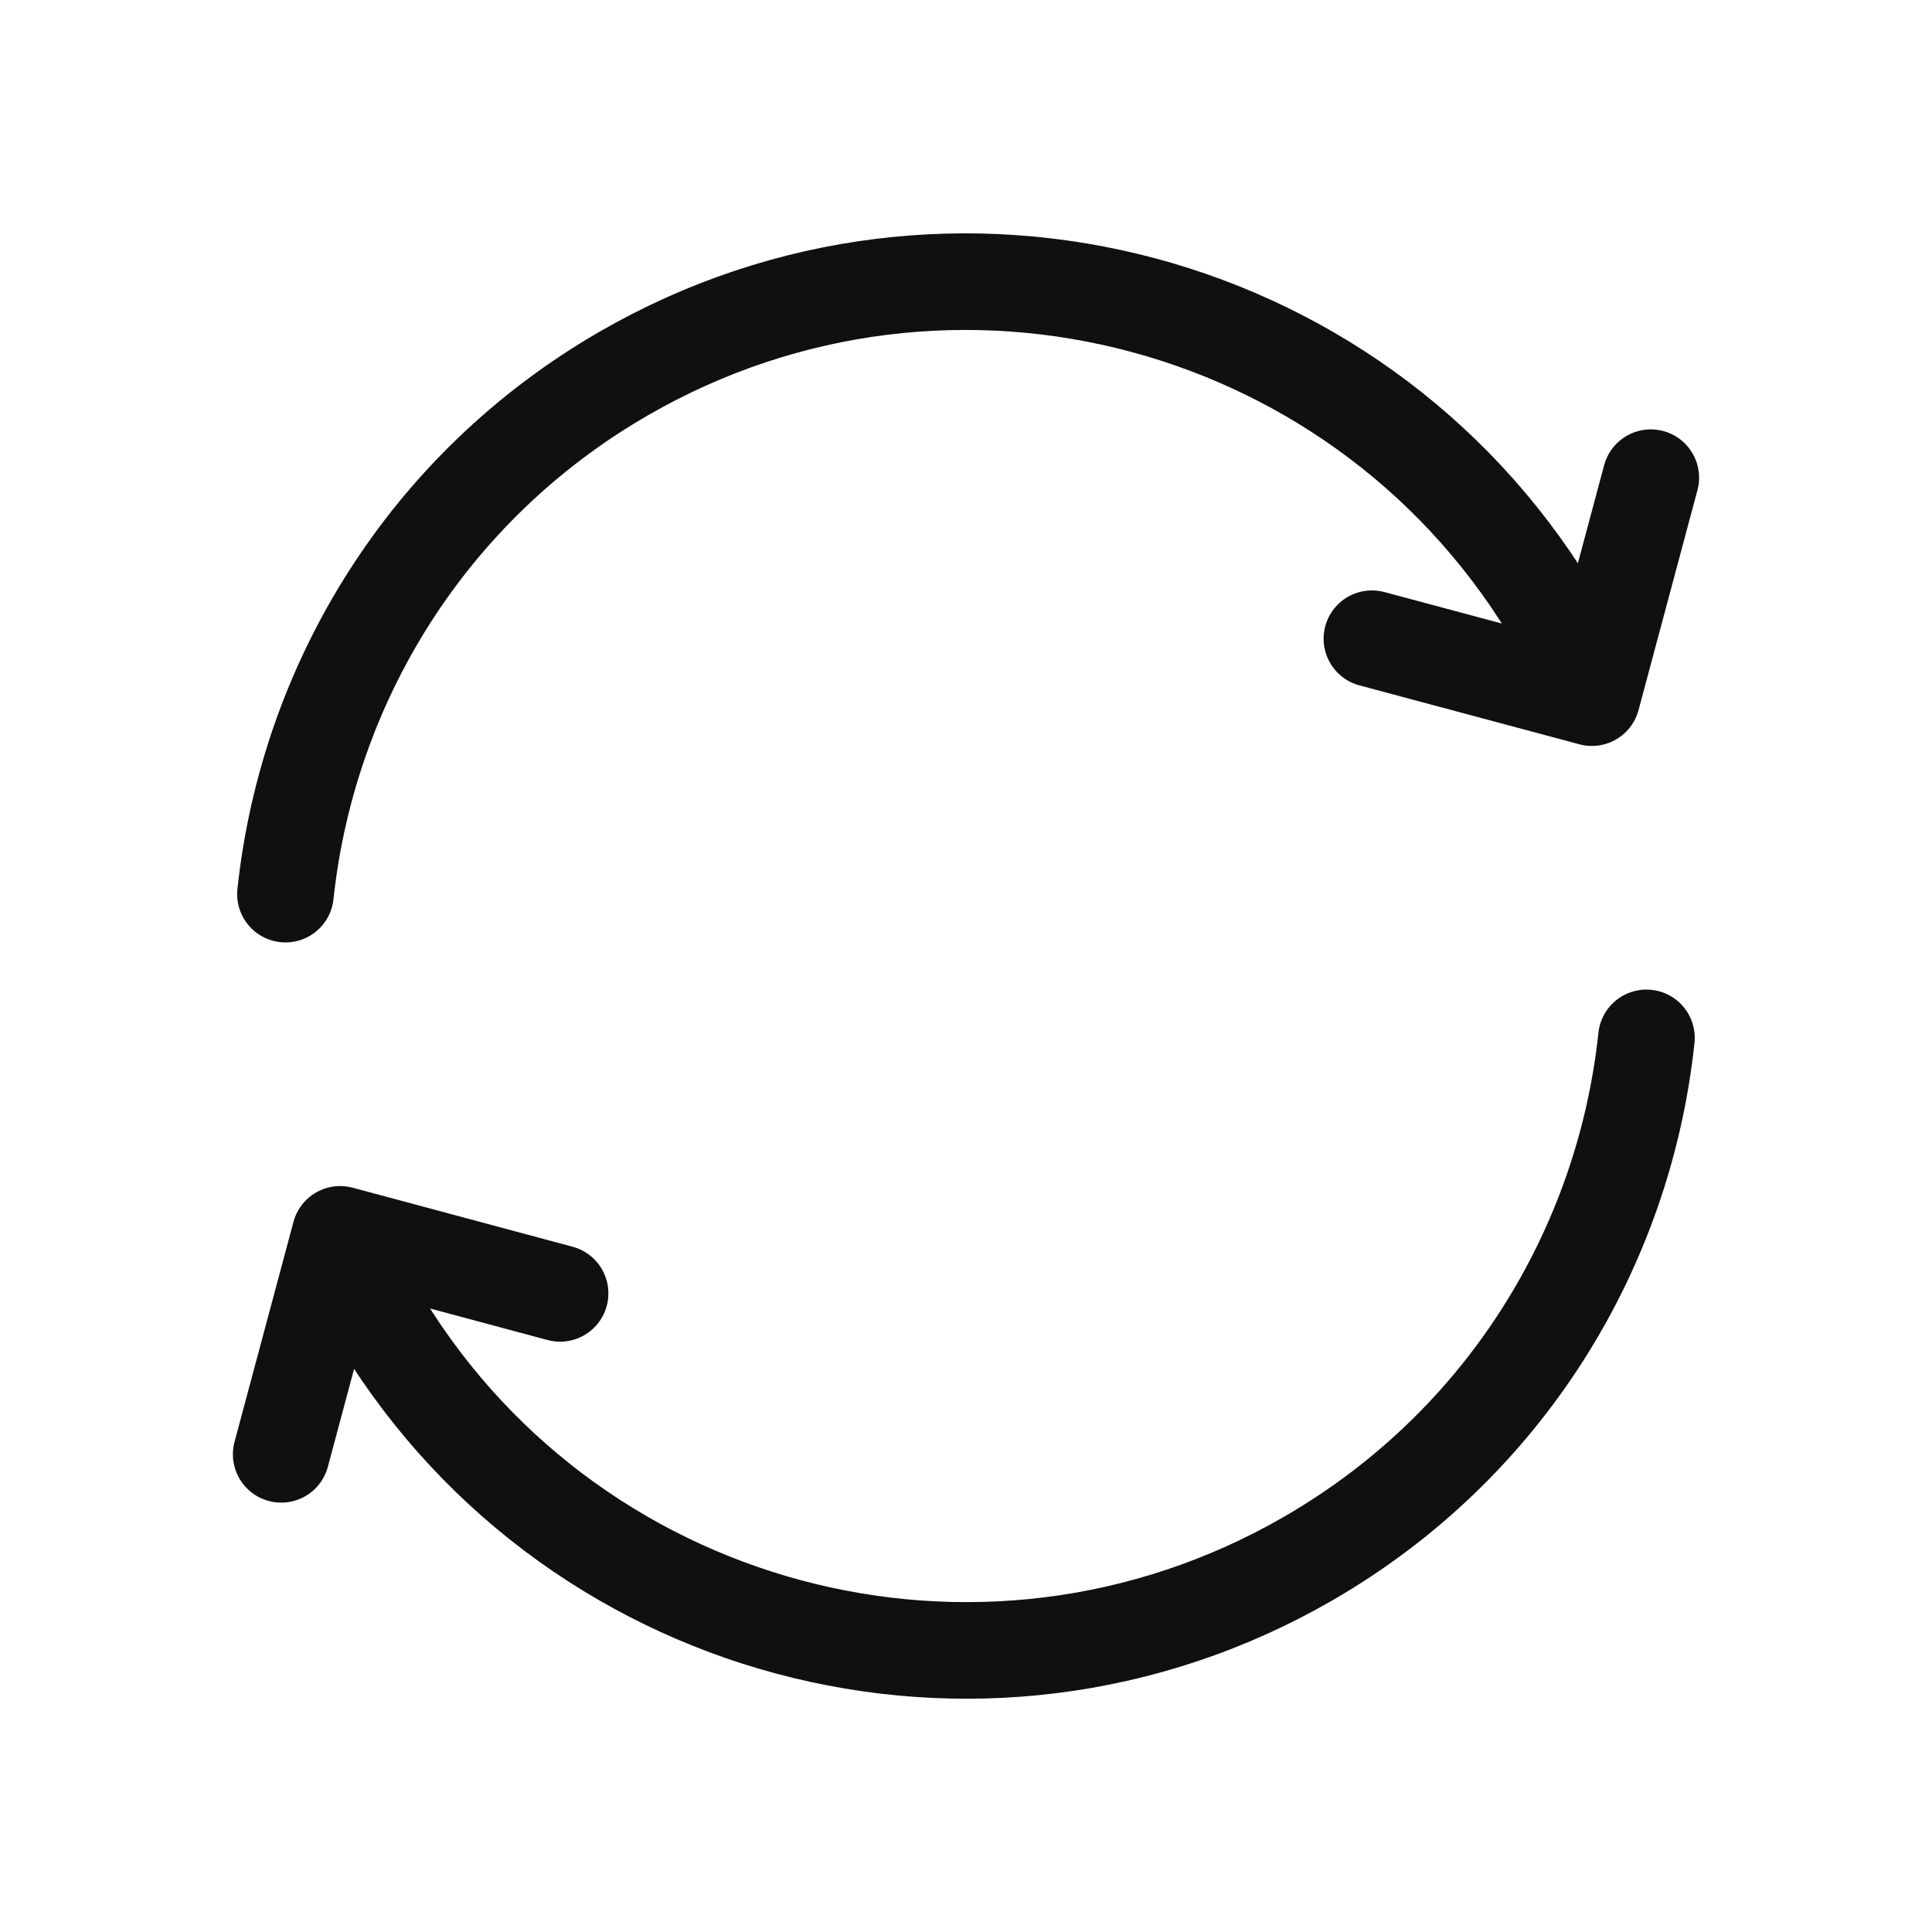 <svg width="20" height="20" viewBox="0 0 20 20" fill="none" xmlns="http://www.w3.org/2000/svg">
<g id="refresh-cw-05">
<path id="Icon" d="M17.044 10.744C16.813 12.919 15.581 14.957 13.541 16.135C10.153 18.091 5.821 16.93 3.865 13.542L3.657 13.181M2.955 9.256C3.187 7.081 4.419 5.043 6.458 3.866C9.846 1.91 14.178 3.07 16.134 6.458L16.343 6.819M2.911 15.055L3.521 12.778L5.798 13.389M14.202 6.612L16.479 7.222L17.089 4.945" stroke="#111010" stroke-linecap="round" stroke-linejoin="round"/>
</g>
</svg>
